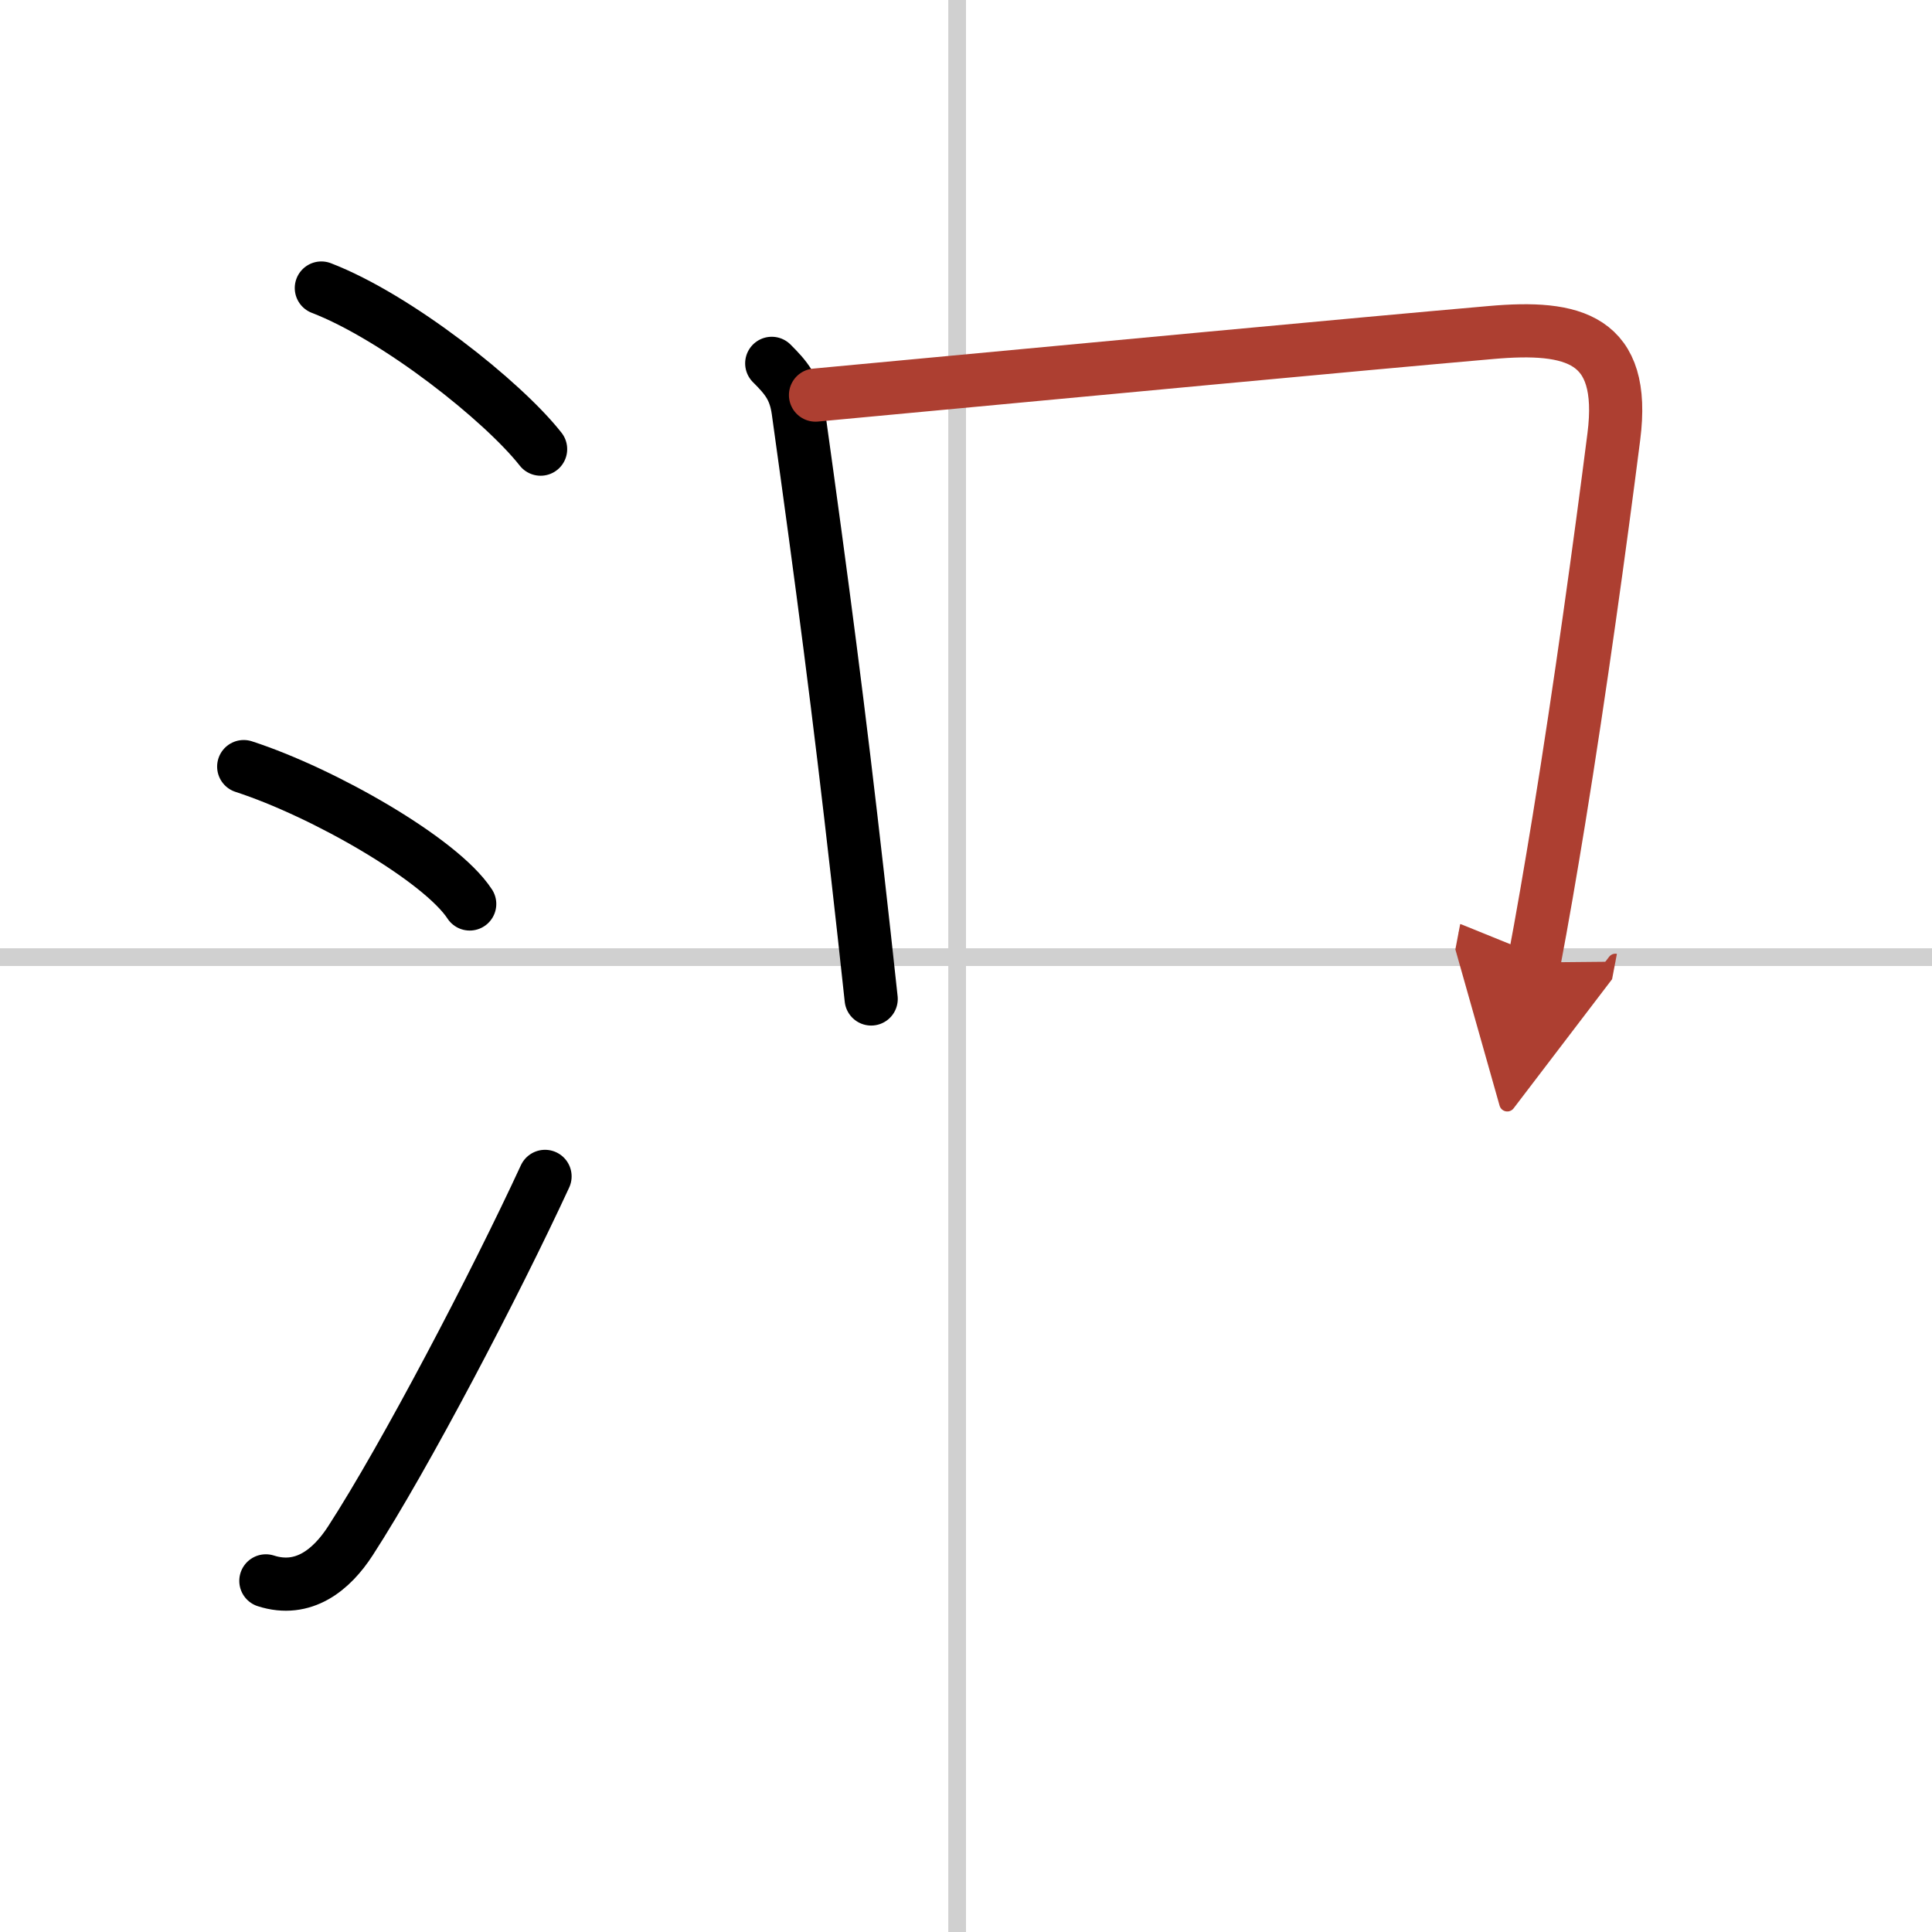 <svg width="400" height="400" viewBox="0 0 109 109" xmlns="http://www.w3.org/2000/svg"><defs><marker id="a" markerWidth="4" orient="auto" refX="1" refY="5" viewBox="0 0 10 10"><polyline points="0 0 10 5 0 10 1 5" fill="#ad3f31" stroke="#ad3f31"/></marker></defs><g fill="none" stroke="#000" stroke-linecap="round" stroke-linejoin="round" stroke-width="3"><rect width="100%" height="100%" fill="#fff" stroke="#fff"/><line x1="54" x2="54" y2="109" stroke="#d0d0d0" stroke-width="1"/><line x2="109" y1="54" y2="54" stroke="#d0d0d0" stroke-width="1"/><path d="m18.13 16.25c4.28 1.65 10.24 6.38 12.37 9.09"/><path d="m13.75 43.25c4.5 1.46 11.12 5.25 12.75 7.75"/><path d="m15 89.19c2.12 0.68 3.71-0.62 4.77-2.26 3.09-4.77 8.17-14.48 10.98-20.56"/><path d="m43.54 20.5c0.79 0.79 1.31 1.38 1.49 2.67 1.39 9.96 2.31 17.01 3.35 26.21 0.25 2.18 0.5 4.49 0.77 6.98"/><path d="m46.01 22.29c16.29-1.52 30.11-2.83 38.11-3.53 4.64-0.41 7.64 0.31 6.93 5.87-0.76 5.97-1.9 14.25-3.1 21.63-0.47 2.88-0.94 5.62-1.4 8.04" marker-end="url(#a)" stroke="#ad3f31"/></g></svg>
